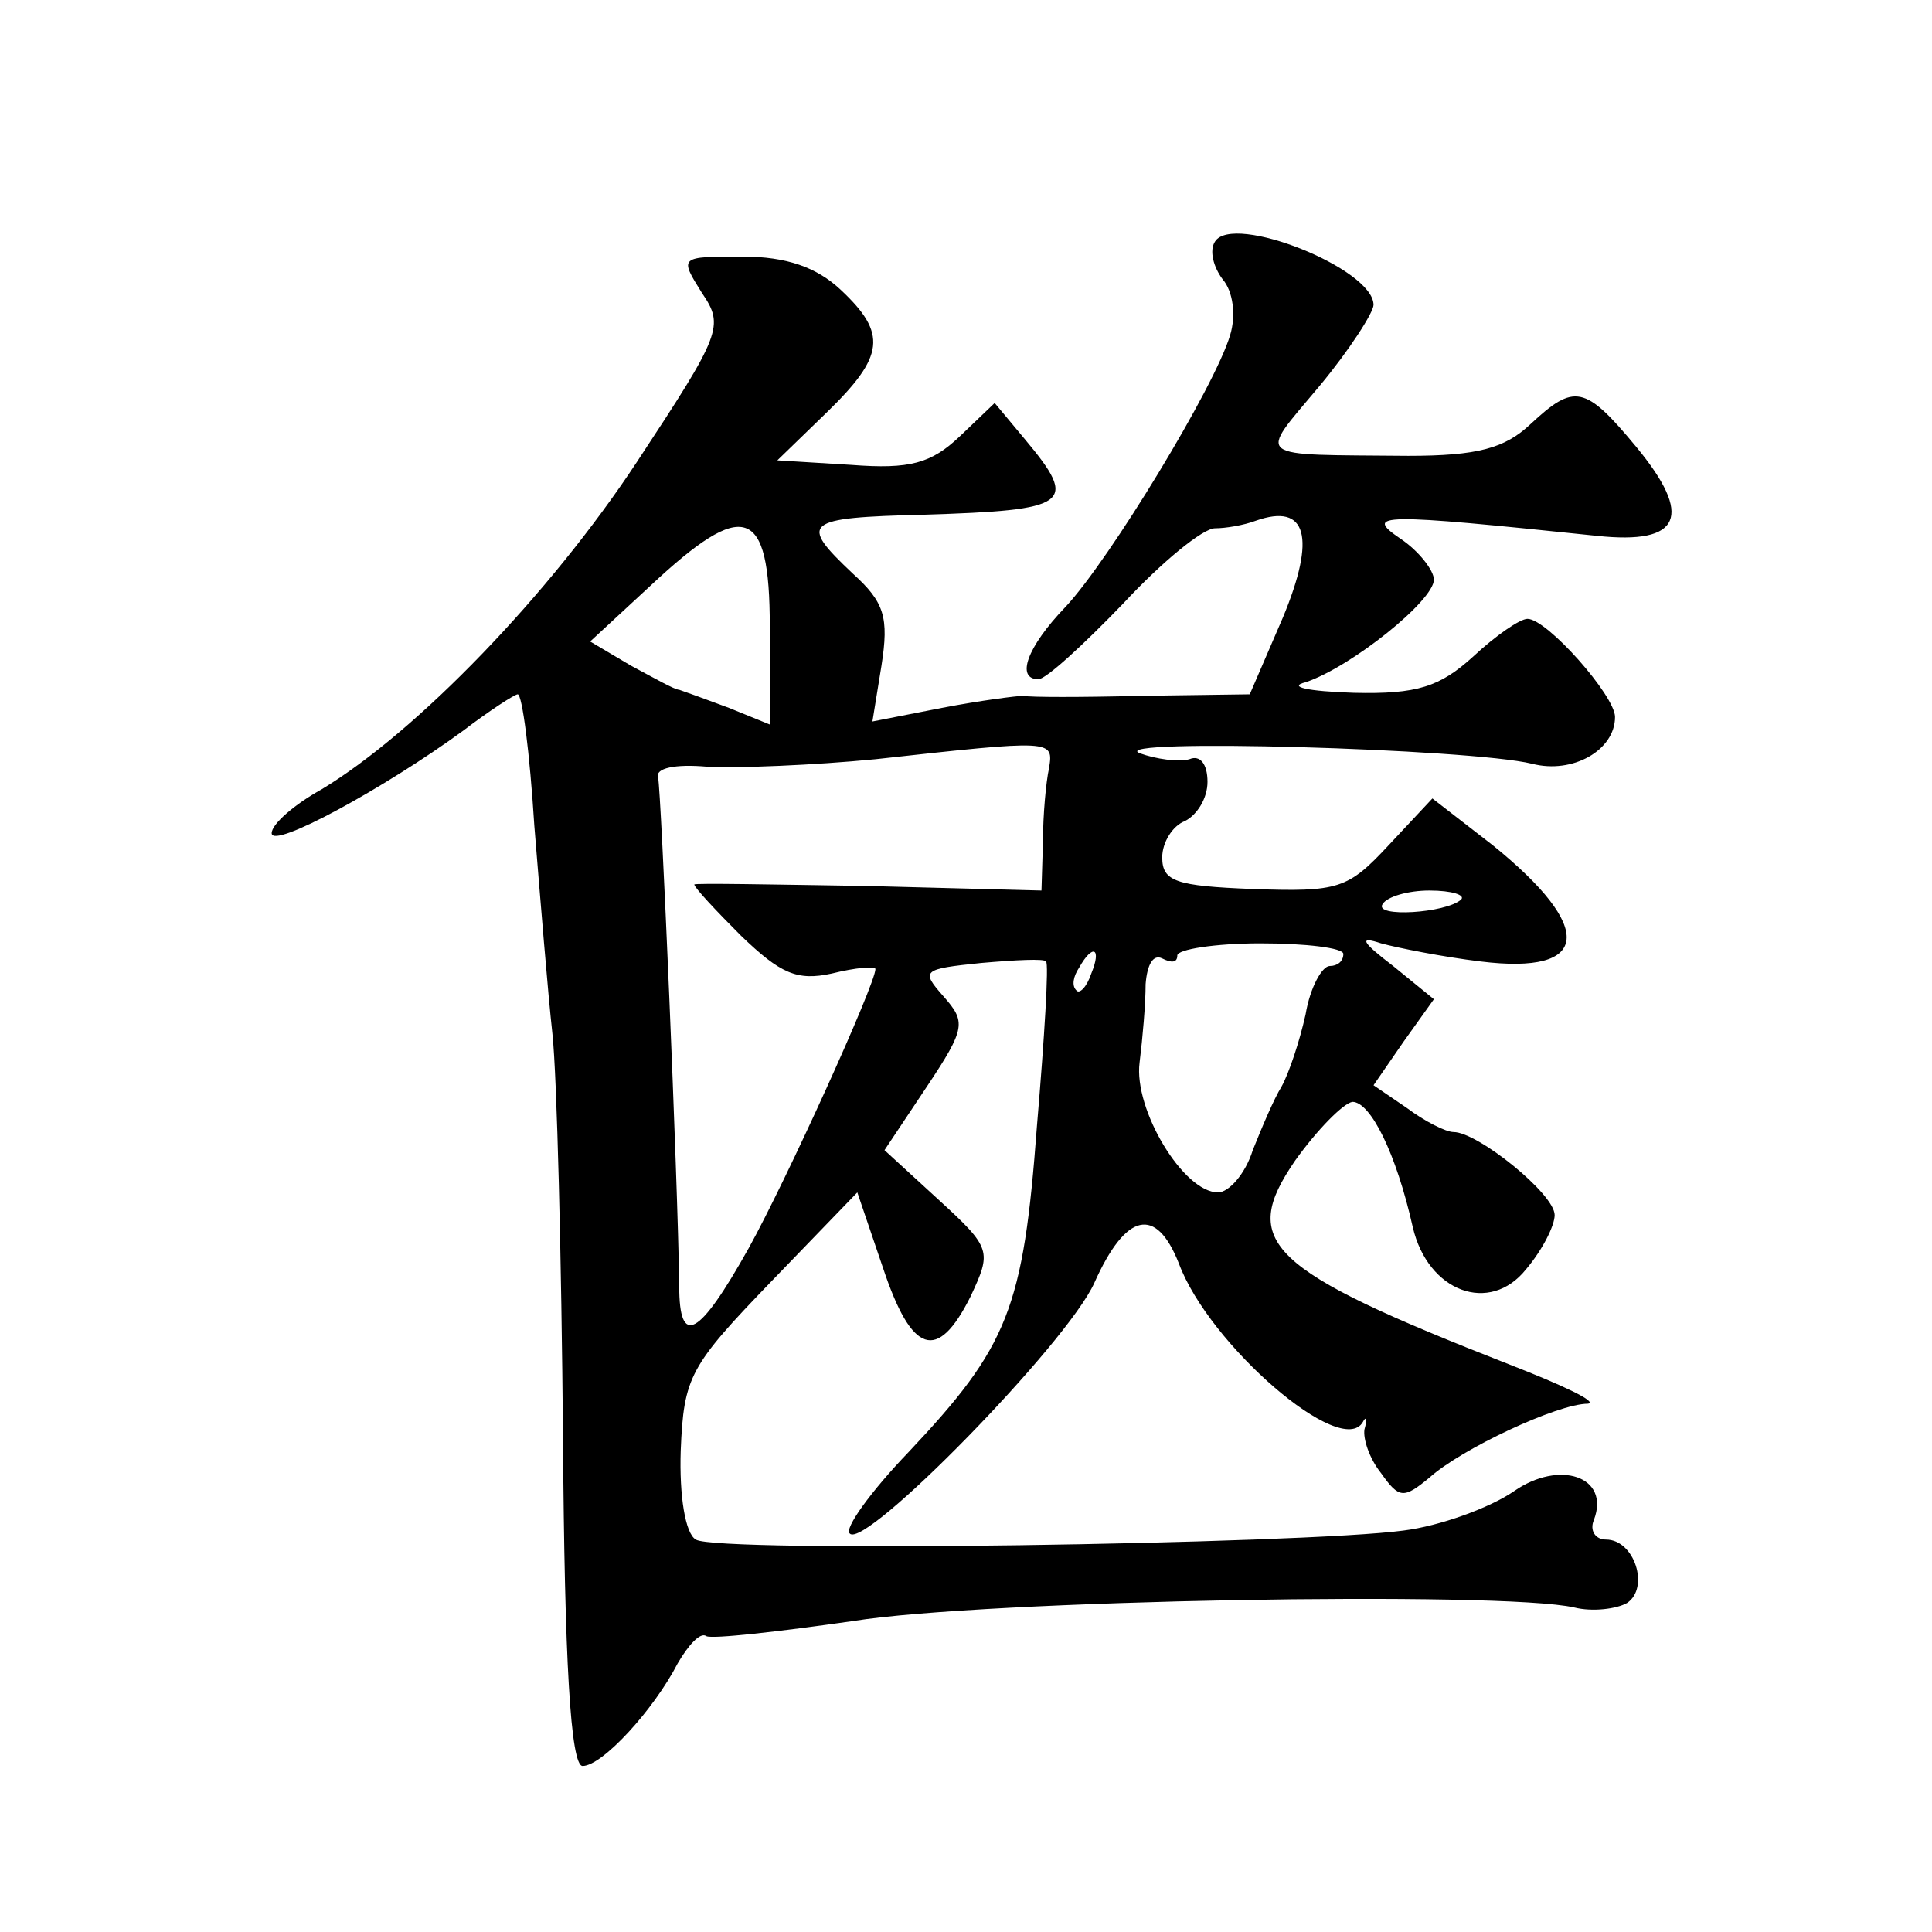 <?xml version="1.0" standalone="no"?>
<!DOCTYPE svg PUBLIC "-//W3C//DTD SVG 20010904//EN"
 "http://www.w3.org/TR/2001/REC-SVG-20010904/DTD/svg10.dtd">
<svg version="1.0" xmlns="http://www.w3.org/2000/svg"
 width="128pt" height="128pt" viewBox="0 0 128 128"
 preserveAspectRatio="xMidYMid meet">
<g transform="translate(0,128) scale(0.1,-0.1)"
fill="#0" stroke="none">
<path d="M805 1120 c-4 -6 -1 -17 5 -25 7 -8 9 -24 5 -37 -10 -34 -80 -149 -109
-180 -26 -27 -33 -48 -18 -48 5 0 30 23 56 50 26 28 53 50 61 50 7 0 19 2 27 5
34 12 40 -11 18 -64 l-22 -51 -72 -1 c-39 -1 -74 -1 -78 0 -4 0 -28 -3 -54 -8 l-46
-9 6 37 c5 32 2 42 -19 61 -36 34 -33 37 47 39 97 3 103 7 67 50 l-20 24 -23 -22
c-19 -18 -33 -22 -72 -19 l-49 3 33 32 c38 37 40 52 9 81 -16 15 -36 22 -65 22
-42 0 -42 0 -27 -24 15 -22 13 -27 -43 -112 -58 -88 -146 -179 -209 -217 -18 -10
-33 -23 -33 -29 0 -11 75 30 127 68 17 13 34 24 36 24 3 0 8 -39 11 -87 4 -49 9
-111 12 -138 3 -28 6 -148 7 -268 1 -147 5 -217 13 -217 13 0 47 37 63 68 7 12
15 21 19 18 4 -2 48 3 97 10 87 14 430 20 478 9 12 -3 28 -1 35 3 15 10 5 42 -14
42 -7 0 -11 6 -8 13 11 29 -23 40 -53 19 -16 -11 -49 -23 -73 -26 -66 -9 -456 -15
-469 -6 -7 4 -11 29 -10 59 2 49 6 56 60 112 l57 59 17 -50 c19 -57 36 -63 58 -19
14 30 14 32 -21 64 l-36 33 28 42 c26 39 26 43 11 60 -15 17 -14 18 25 22 23 2
42 3 43 1 2 -1 -1 -50 -6 -109 -9 -121 -19 -146 -85 -216 -25 -26 -43 -51 -39 -54
10 -11 144 126 162 166 21 47 41 51 56 13 20 -54 108 -130 122 -105 2 4 3 2 1 -5
-1 -6 3 -19 11 -29 12 -17 15 -17 32 -3 21 19 85 49 105 49 7 1 -16 12 -52 26 -161
63 -179 81 -142 135 15 21 32 38 38 39 12 0 29 -34 40 -83 10 -43 51 -58 75 -28
11 13 19 29 19 36 0 14 -51 55 -67 55 -5 0 -19 7 -31 16 l-22 15 20 29 20 28 -27
22 c-21 16 -23 20 -8 15 11 -3 41 -9 66 -12 73 -9 76 22 8 77 l-40 31 -29 -31 c-27
-29 -33 -31 -90 -29 -51 2 -60 5 -60 21 0 10 7 21 15 24 8 4 15 15 15 26 0 12 -5
18 -12 15 -7 -2 -22 0 -33 4 -23 10 219 3 260 -7 27 -7 55 9 55 31 0 14 -45 65
-58 65 -5 0 -21 -11 -36 -25 -22 -20 -37 -25 -79 -24 -31 1 -44 4 -32 7 30 10 85
54 85 68 0 6 -10 19 -22 27 -25 17 -14 17 130 2 56 -6 64 13 26 59 -34 41 -41 42
-70 15 -17 -16 -35 -21 -81 -21 -104 1 -100 -3 -59 46 20 24 36 49 36 54 0 24 -93
61 -105 42z m-295 -255 l0 -65 -27 11 c-16 6 -30 11 -33 12 -3 0 -17 8 -32 16 l-27
16 40 37 c62 58 79 53 79 -27z m185 -94 c-2 -9 -4 -31 -4 -48 l-1 -33 -115 3 c-63
1 -115 2 -115 1 0 -2 14 -17 31 -34 26 -25 37 -30 60 -25 16 4 29 5 29 3 0 -10
-59 -140 -84 -185 -33 -59 -46 -66 -46 -25 -1 73 -12 328 -14 337 -2 6 11 9 33
7 20 -1 70 1 111 5 118 13 118 13 115 -6z m273 -87 c-10 -9 -58 -12 -52 -3 3 5
17 9 31 9 15 0 24 -3 21 -6z m-78 -36 c0 -5 -4 -8 -9 -8 -5 0 -13 -14 -16 -32 -4
-18 -11 -39 -16 -48 -5 -8 -13 -27 -19 -42 -5 -16 -16 -28 -23 -28 -23 0 -56 55
-52 86 2 16 4 39 4 52 1 13 5 20 11 17 6 -3 10 -3 10 2 0 4 25 8 55 8 30 0 55 -3
55 -7z m-167 -13 c-3 -9 -8 -14 -10 -11 -3 3 -2 9 2 15 9 16 15 13 8 -4z"/>
</g>
</svg>
